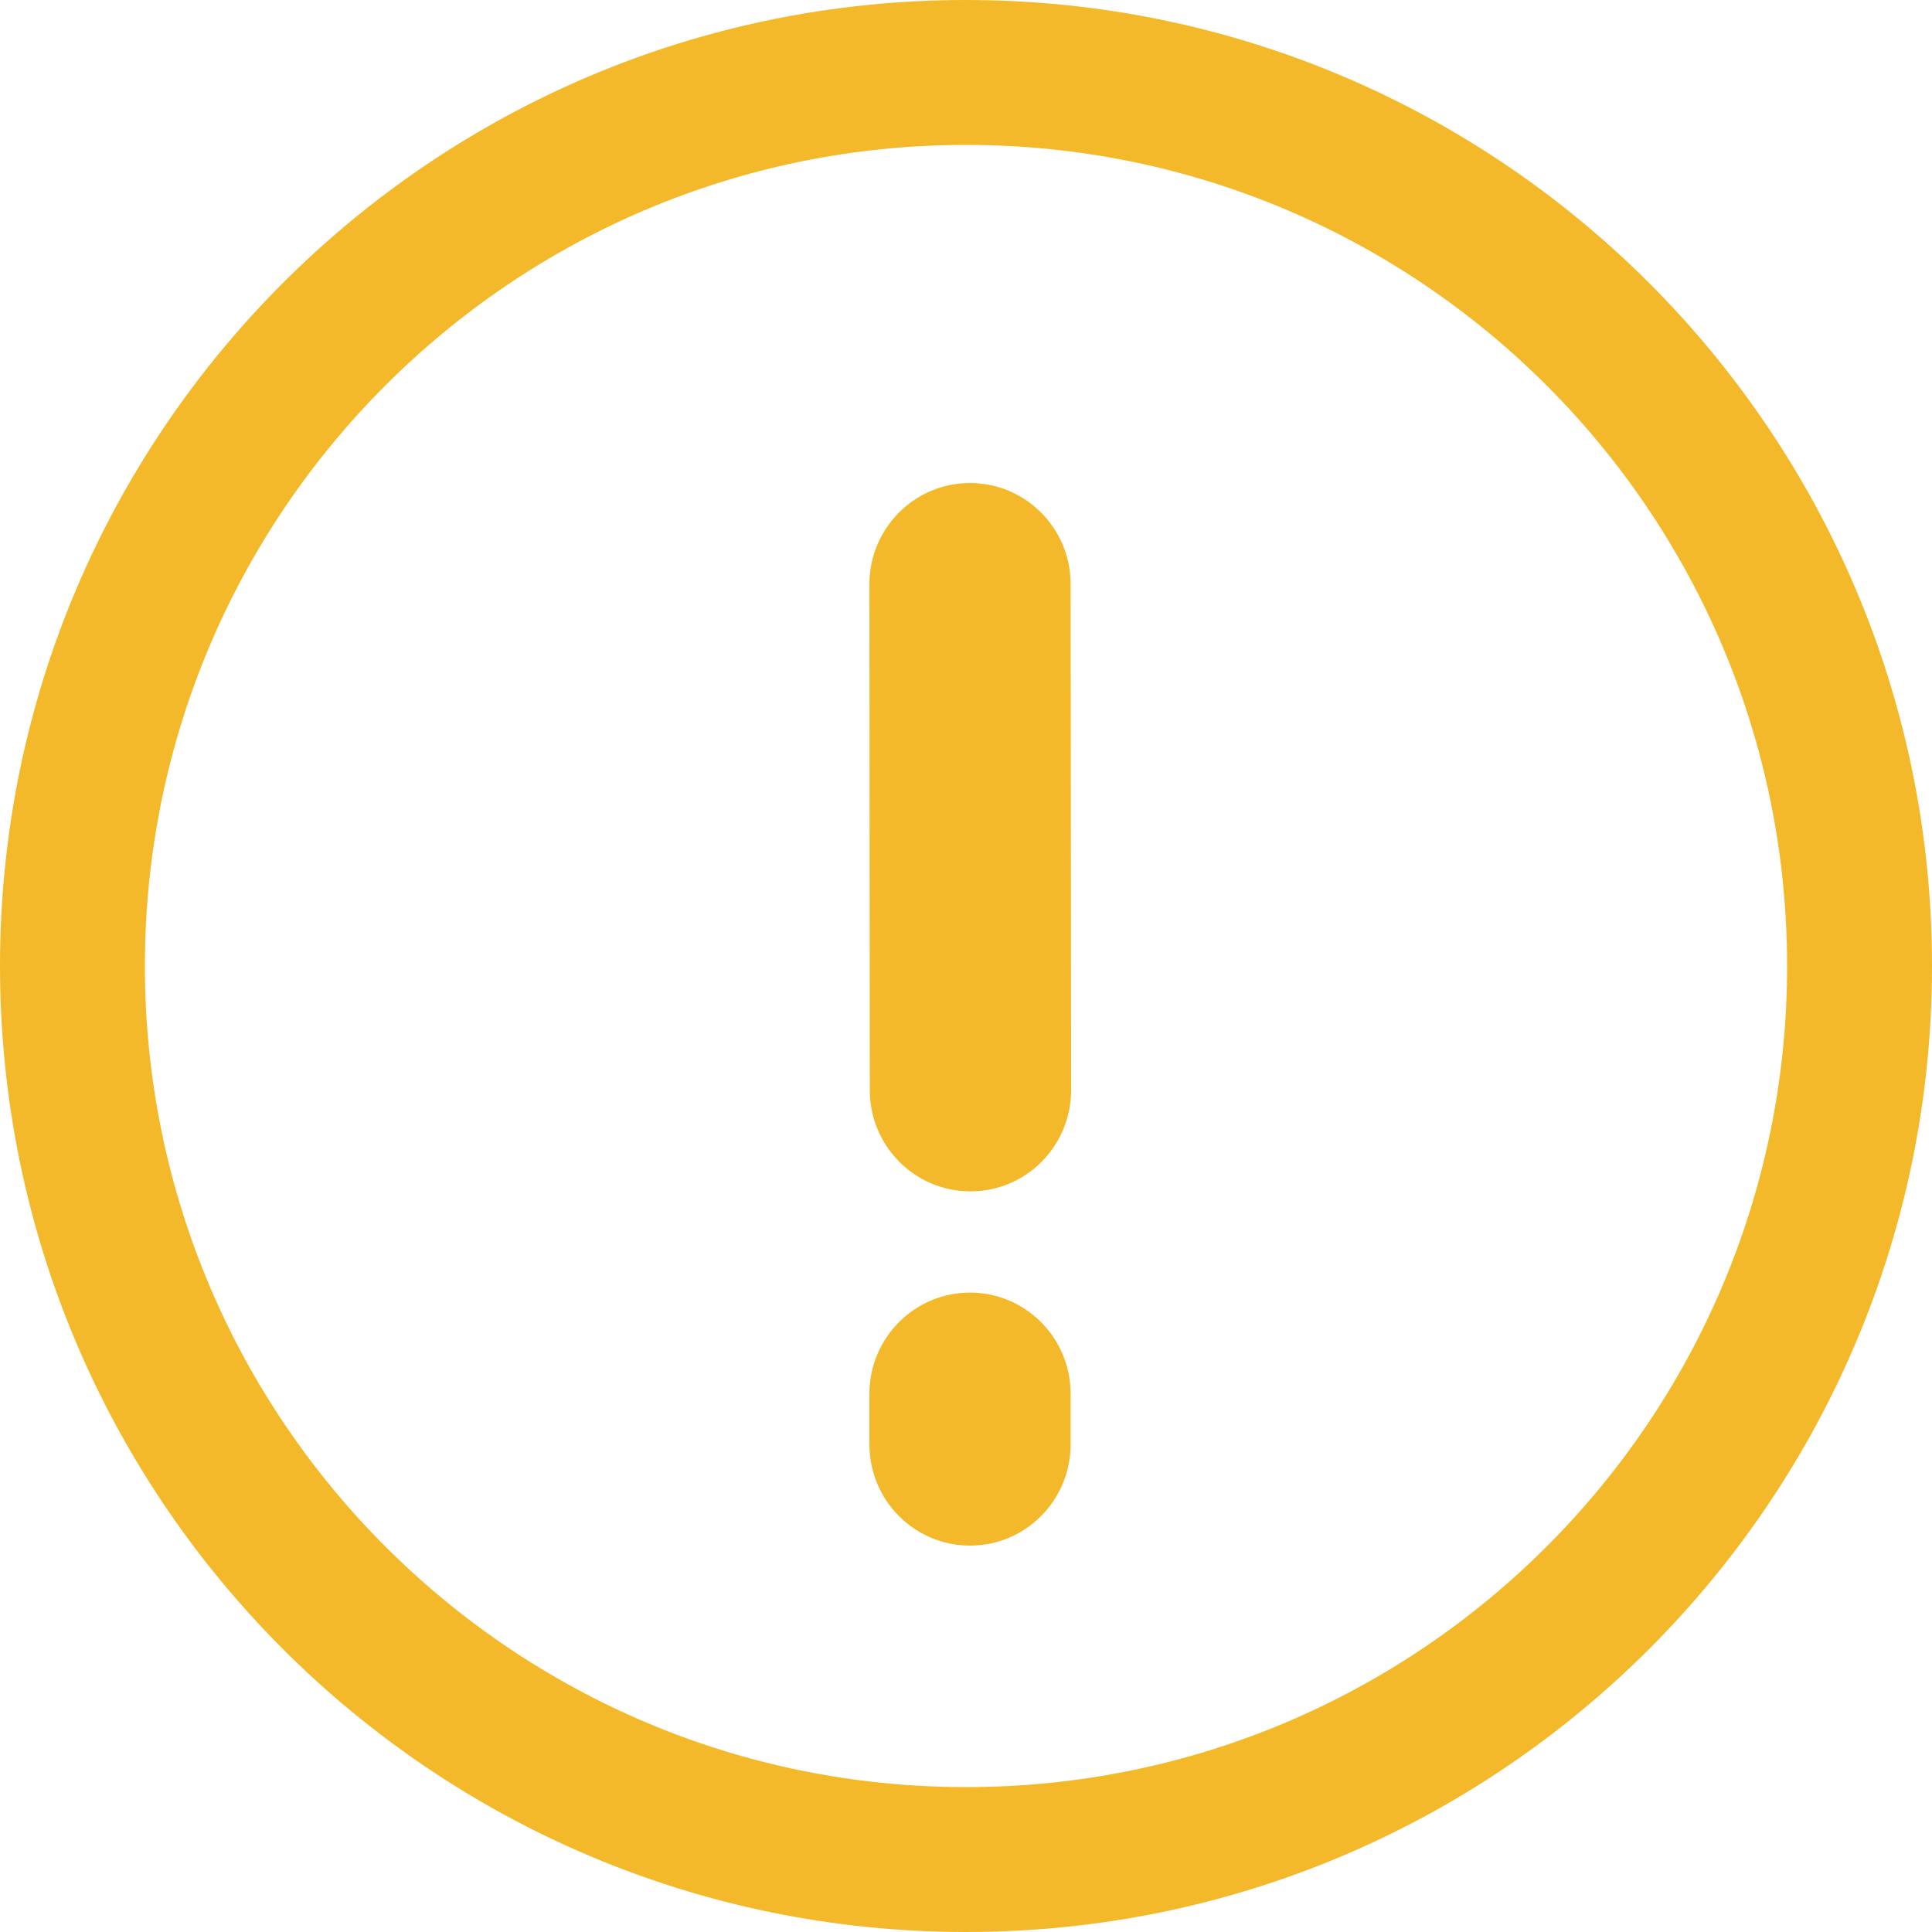 <svg width="20" height="20" viewBox="0 0 20 20" fill="none" xmlns="http://www.w3.org/2000/svg">
<path d="M11.083 6.047C11.083 5.468 10.616 5 10.041 5C9.466 5 9 5.47 9 6.048L9.004 11.287C9.005 11.865 9.471 12.334 10.047 12.333C10.622 12.333 11.088 11.864 11.088 11.285L11.083 6.047Z" fill="#F3B92A"/>
<path d="M11.083 14.429C11.083 13.85 10.617 13.381 10.042 13.381C9.466 13.381 9 13.85 9 14.429V14.952C9 15.531 9.466 16 10.042 16C10.617 16 11.083 15.531 11.083 14.952V14.429Z" fill="#F3B92A"/>
<path fill-rule="evenodd" clip-rule="evenodd" d="M20 10C20 15.523 15.523 20 10 20C4.477 20 0 15.523 0 10C0 4.477 4.477 0 10 0C15.523 0 20 4.477 20 10ZM18.5 10C18.5 14.694 14.694 18.5 10 18.5C5.306 18.5 1.5 14.694 1.5 10C1.5 5.306 5.306 1.5 10 1.5C14.694 1.5 18.5 5.306 18.5 10Z" fill="#F3B92A"/>
</svg>
